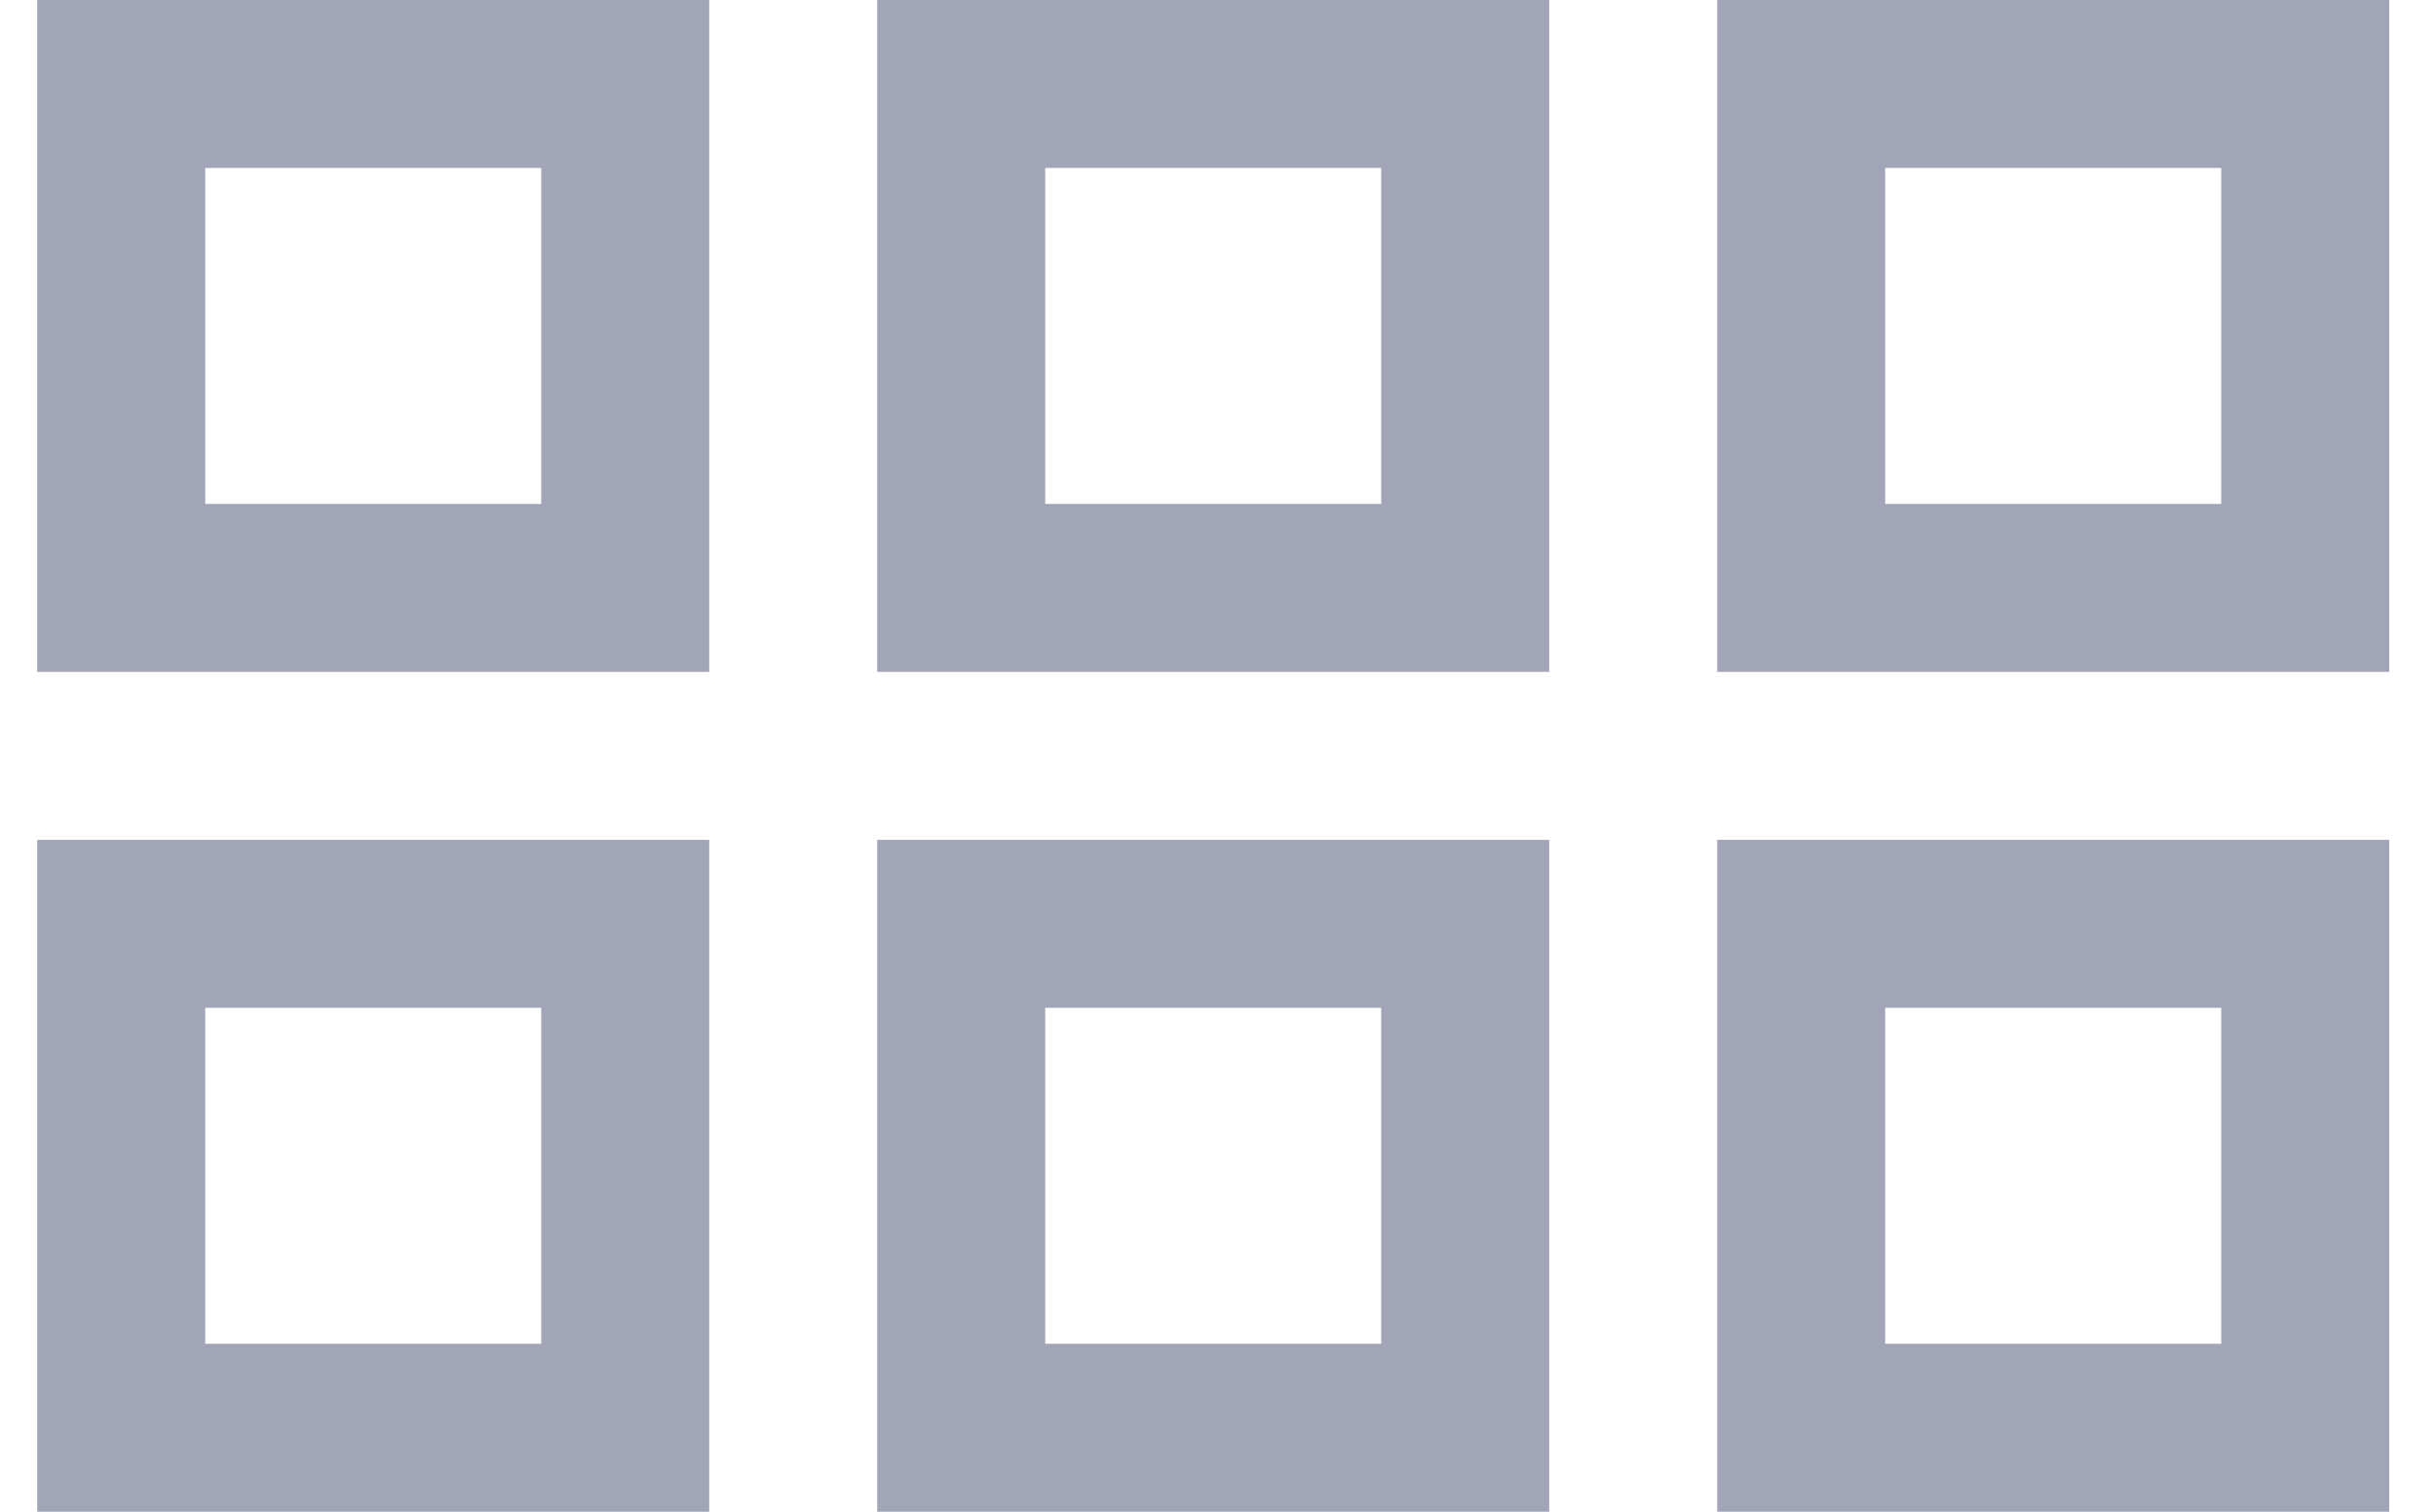 <svg width="29" height="18" viewBox="0 0 29 18" fill="none" xmlns="http://www.w3.org/2000/svg">
<path d="M0.443 0V8H8.443V0H0.443ZM10.443 0V8H18.443V0H10.443ZM20.443 0V8H28.443V0H20.443ZM2.443 2H6.443V6H2.443V2ZM12.443 2H16.443V6H12.443V2ZM22.443 2H26.443V6H22.443V2ZM0.443 10V18H8.443V10H0.443ZM10.443 10V18H18.443V10H10.443ZM20.443 10V18H28.443V10H20.443ZM2.443 12H6.443V16H2.443V12ZM12.443 12H16.443V16H12.443V12ZM22.443 12H26.443V16H22.443V12Z" fill="#A1A5B7"/>
</svg>
